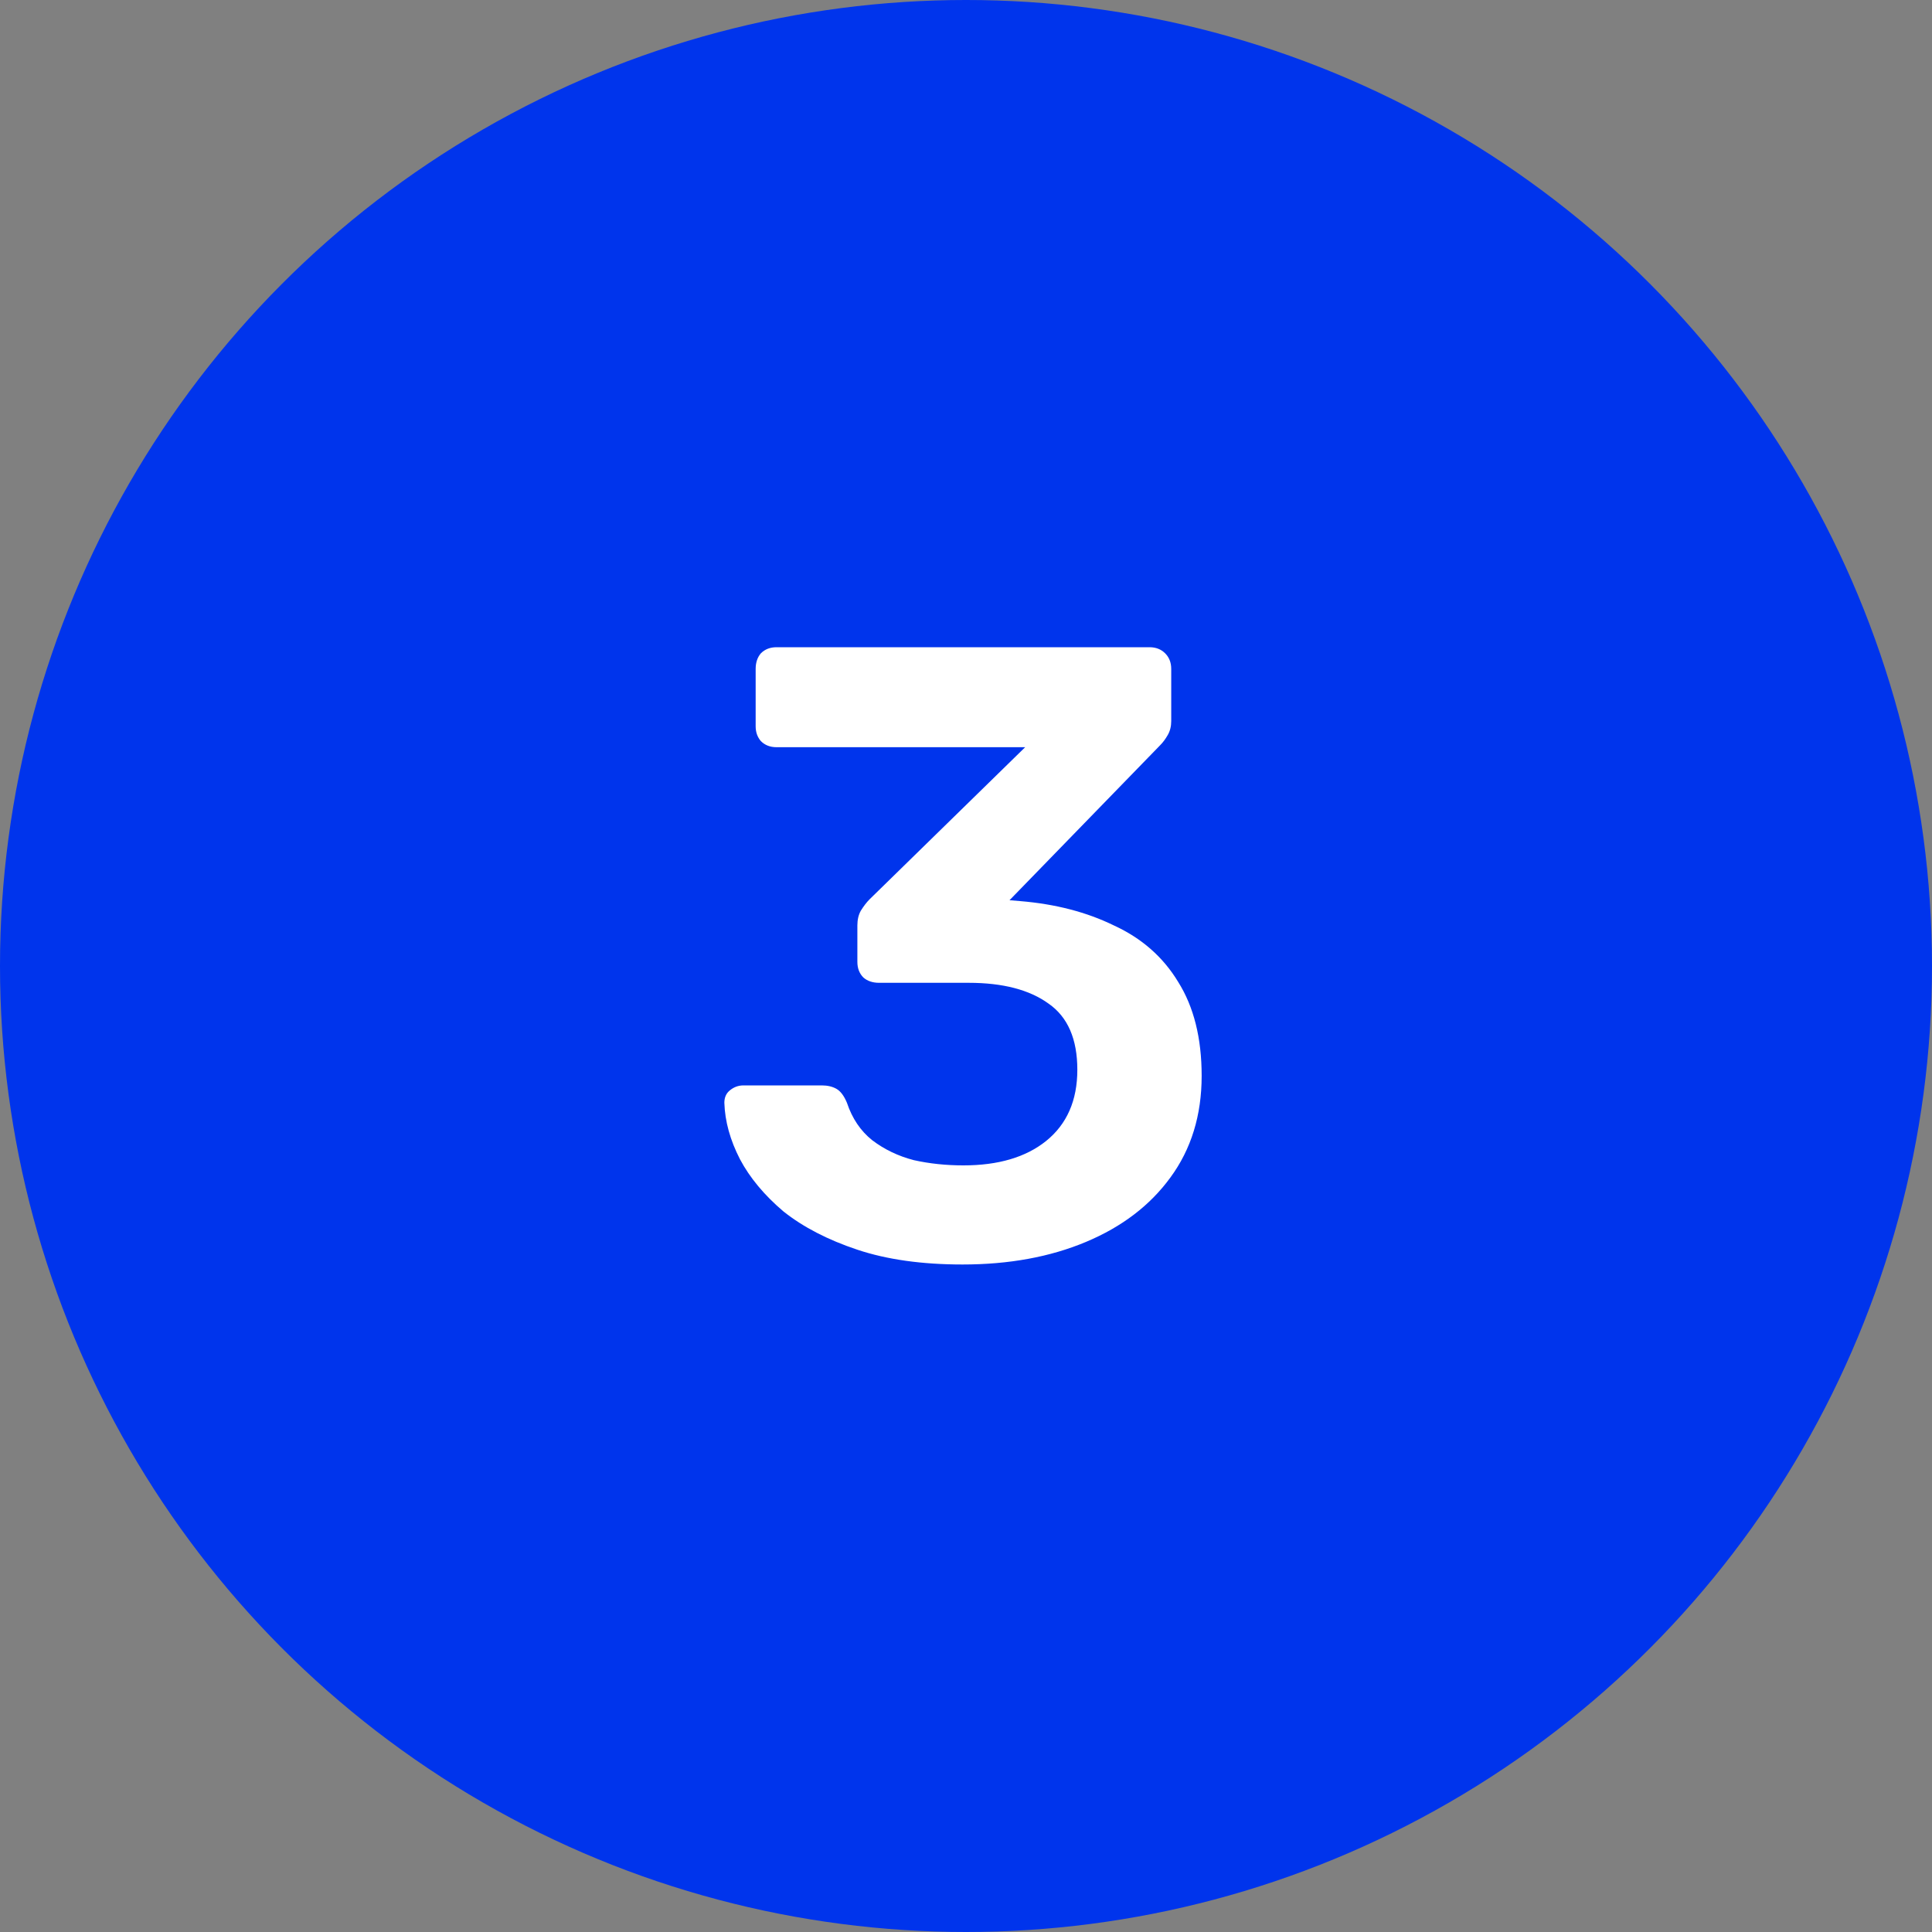 <?xml version="1.0" encoding="UTF-8"?> <svg xmlns="http://www.w3.org/2000/svg" width="40" height="40" viewBox="0 0 40 40" fill="none"><rect x="0" y="0" width="40" height="40" fill="#808080" stroke="none"/> <ellipse cx="20" cy="20" rx="20" ry="20" transform="rotate(-180 20 20)" fill="#0034EC"></ellipse> <path d="M19.929 26.18C19.089 26.18 18.363 26.078 17.751 25.874C17.139 25.67 16.629 25.406 16.221 25.082C15.825 24.746 15.525 24.386 15.321 24.002C15.117 23.606 15.009 23.216 14.997 22.832C14.997 22.724 15.033 22.64 15.105 22.58C15.189 22.508 15.285 22.472 15.393 22.472H17.013C17.133 22.472 17.235 22.496 17.319 22.544C17.403 22.592 17.475 22.688 17.535 22.832C17.643 23.156 17.817 23.414 18.057 23.606C18.309 23.798 18.597 23.936 18.921 24.02C19.245 24.092 19.587 24.128 19.947 24.128C20.667 24.128 21.237 23.96 21.657 23.624C22.089 23.276 22.305 22.784 22.305 22.148C22.305 21.512 22.107 21.056 21.711 20.78C21.315 20.492 20.763 20.348 20.055 20.348H18.201C18.069 20.348 17.961 20.312 17.877 20.24C17.793 20.156 17.751 20.048 17.751 19.916V19.16C17.751 19.04 17.775 18.938 17.823 18.854C17.883 18.758 17.943 18.68 18.003 18.62L21.225 15.47H16.077C15.945 15.47 15.837 15.428 15.753 15.344C15.681 15.26 15.645 15.158 15.645 15.038V13.85C15.645 13.718 15.681 13.61 15.753 13.526C15.837 13.442 15.945 13.4 16.077 13.4H23.799C23.931 13.4 24.039 13.442 24.123 13.526C24.207 13.61 24.249 13.718 24.249 13.85V14.93C24.249 15.038 24.225 15.134 24.177 15.218C24.129 15.302 24.075 15.374 24.015 15.434L20.901 18.638L21.117 18.656C21.849 18.716 22.497 18.884 23.061 19.16C23.637 19.424 24.081 19.814 24.393 20.33C24.717 20.846 24.879 21.494 24.879 22.274C24.879 23.09 24.663 23.792 24.231 24.38C23.811 24.956 23.229 25.4 22.485 25.712C21.741 26.024 20.889 26.18 19.929 26.18Z" fill="white"></path> </svg> 